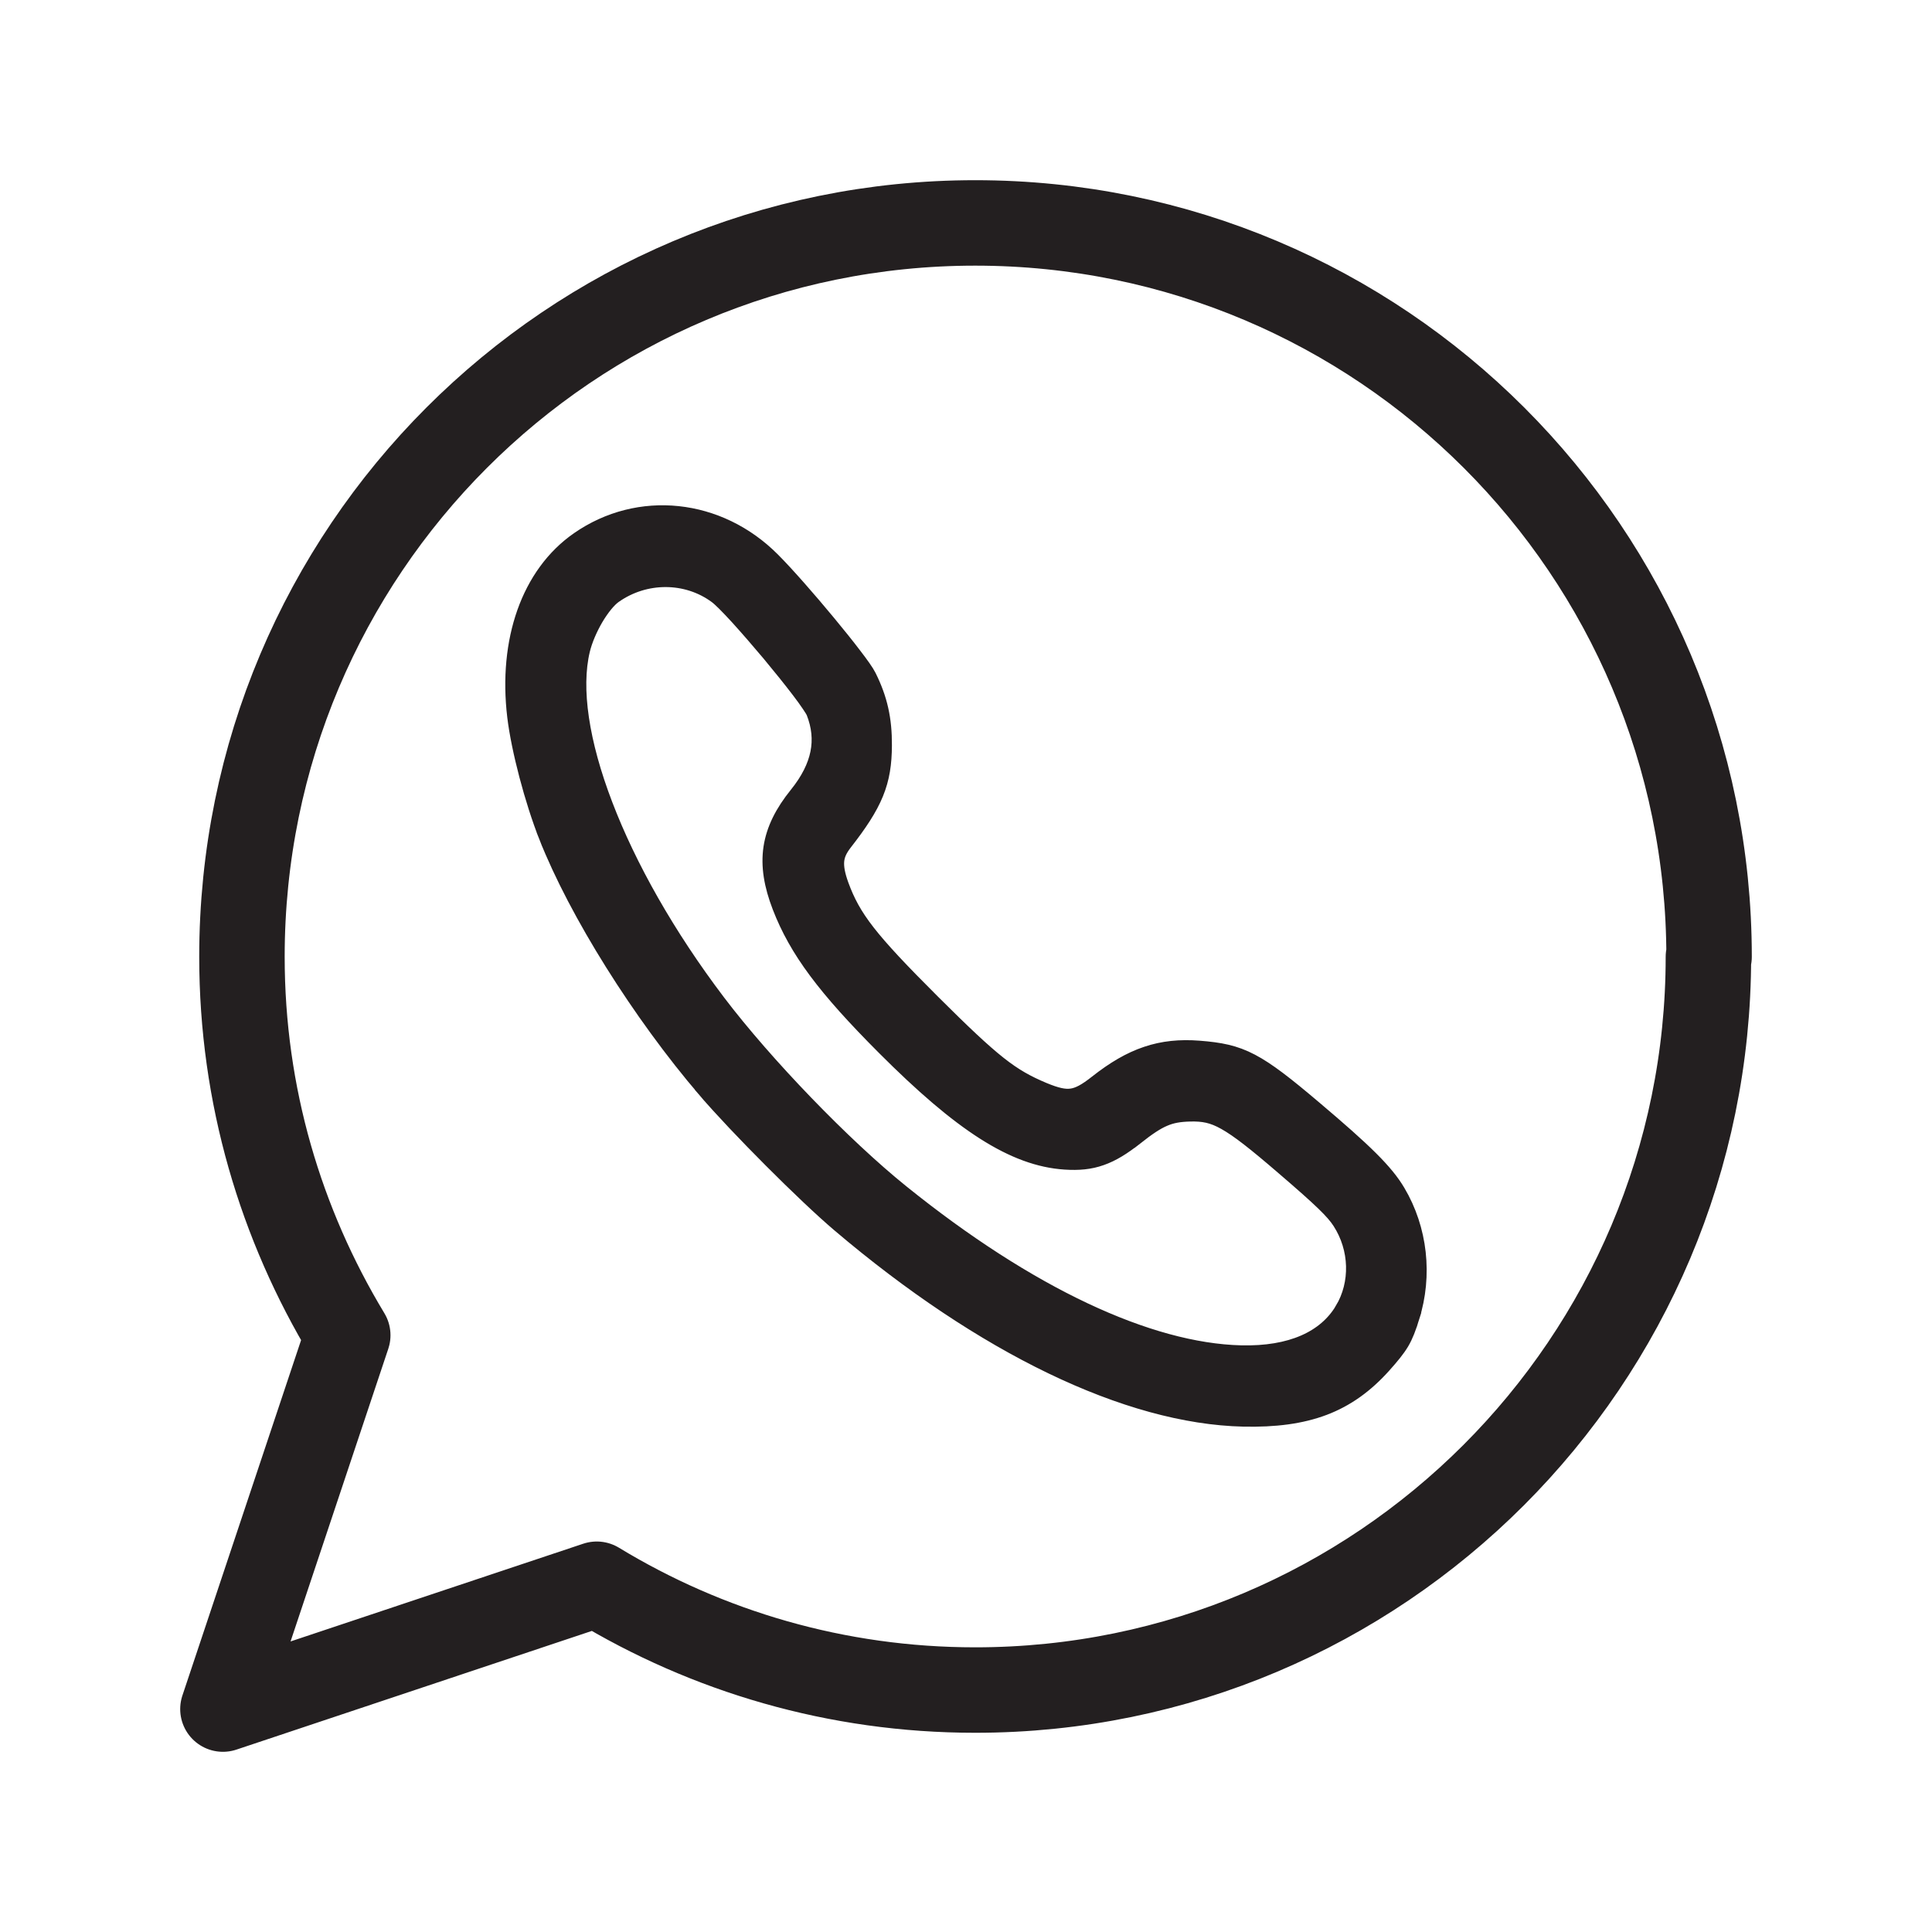 <?xml version="1.0" encoding="UTF-8"?> <svg xmlns="http://www.w3.org/2000/svg" width="26" height="26" viewBox="0 0 26 26" fill="none"> <path d="M23 12.876C23 7.421 18.579 3 13.124 3C7.668 3 3.256 7.421 3.256 12.876C3.256 14.742 3.778 16.475 4.68 17.969L3 23L8.031 21.32C9.516 22.222 11.258 22.744 13.124 22.744C18.57 22.744 22.991 18.323 22.991 12.876H23Z" stroke="#231F20" stroke-width="1.15" stroke-linecap="round" stroke-linejoin="round"></path> <path d="M11.693 9.1C11.664 9.041 11.59 8.937 11.496 8.815C11.401 8.69 11.279 8.538 11.148 8.38C10.888 8.066 10.59 7.725 10.397 7.532C9.676 6.808 8.596 6.691 7.781 7.258C7.113 7.722 6.804 8.622 6.926 9.643C6.979 10.086 7.161 10.778 7.352 11.261L7.445 11.225L7.352 11.261C7.756 12.285 8.608 13.644 9.491 14.676L9.567 14.611L9.491 14.676C9.915 15.171 10.83 16.088 11.293 16.481C13.222 18.119 15.169 19.064 16.735 19.099C17.16 19.108 17.512 19.063 17.819 18.947C18.127 18.83 18.384 18.643 18.62 18.38C18.733 18.253 18.807 18.164 18.864 18.069C18.921 17.972 18.957 17.873 19.002 17.73L18.909 17.701L19.002 17.73C19.181 17.163 19.112 16.54 18.812 16.035C18.651 15.764 18.374 15.492 17.687 14.911C17.308 14.59 17.063 14.398 16.842 14.282C16.616 14.163 16.418 14.127 16.138 14.105C15.881 14.085 15.651 14.107 15.427 14.183C15.203 14.258 14.989 14.385 14.759 14.566C14.609 14.685 14.512 14.736 14.419 14.749C14.326 14.762 14.22 14.739 14.046 14.667C13.607 14.483 13.373 14.301 12.55 13.481C11.701 12.634 11.484 12.35 11.323 11.912L11.323 11.912C11.271 11.769 11.254 11.669 11.261 11.587C11.268 11.508 11.3 11.435 11.368 11.347L11.368 11.347C11.572 11.086 11.706 10.882 11.789 10.68C11.873 10.475 11.902 10.277 11.903 10.031C11.905 9.678 11.844 9.403 11.693 9.1ZM11.693 9.1L11.604 9.144L11.693 9.1ZM18.03 16.444L18.03 16.444C18.264 16.806 18.276 17.269 18.064 17.624L18.15 17.675L18.064 17.624C17.834 18.009 17.373 18.221 16.702 18.205C15.458 18.175 13.842 17.419 12.136 16.044C11.355 15.415 10.298 14.319 9.664 13.483C8.985 12.587 8.464 11.663 8.146 10.83C7.826 9.995 7.716 9.265 7.84 8.749C7.873 8.613 7.94 8.458 8.021 8.32C8.104 8.181 8.194 8.072 8.267 8.02L8.267 8.02C8.682 7.726 9.24 7.728 9.638 8.022L9.638 8.022C9.688 8.058 9.79 8.16 9.922 8.304C10.051 8.446 10.203 8.621 10.351 8.797C10.498 8.974 10.64 9.15 10.751 9.296C10.806 9.368 10.852 9.432 10.887 9.484C10.924 9.538 10.943 9.571 10.949 9.585C11.023 9.773 11.041 9.953 11.005 10.132C10.969 10.312 10.877 10.497 10.721 10.691L10.721 10.691C10.529 10.929 10.412 11.159 10.374 11.408C10.337 11.656 10.381 11.914 10.493 12.204L10.493 12.204C10.72 12.792 11.1 13.299 11.9 14.1C12.928 15.13 13.64 15.595 14.333 15.64C14.515 15.652 14.668 15.639 14.82 15.585C14.972 15.532 15.116 15.442 15.284 15.309L15.223 15.23L15.284 15.309C15.451 15.178 15.564 15.102 15.669 15.058C15.771 15.014 15.871 14.997 16.015 14.993C16.19 14.989 16.315 15.01 16.485 15.106C16.664 15.206 16.892 15.386 17.267 15.709C17.788 16.156 17.94 16.306 18.03 16.444Z" fill="#231F20" stroke="#231F20" stroke-width="0.2"></path> </svg> 